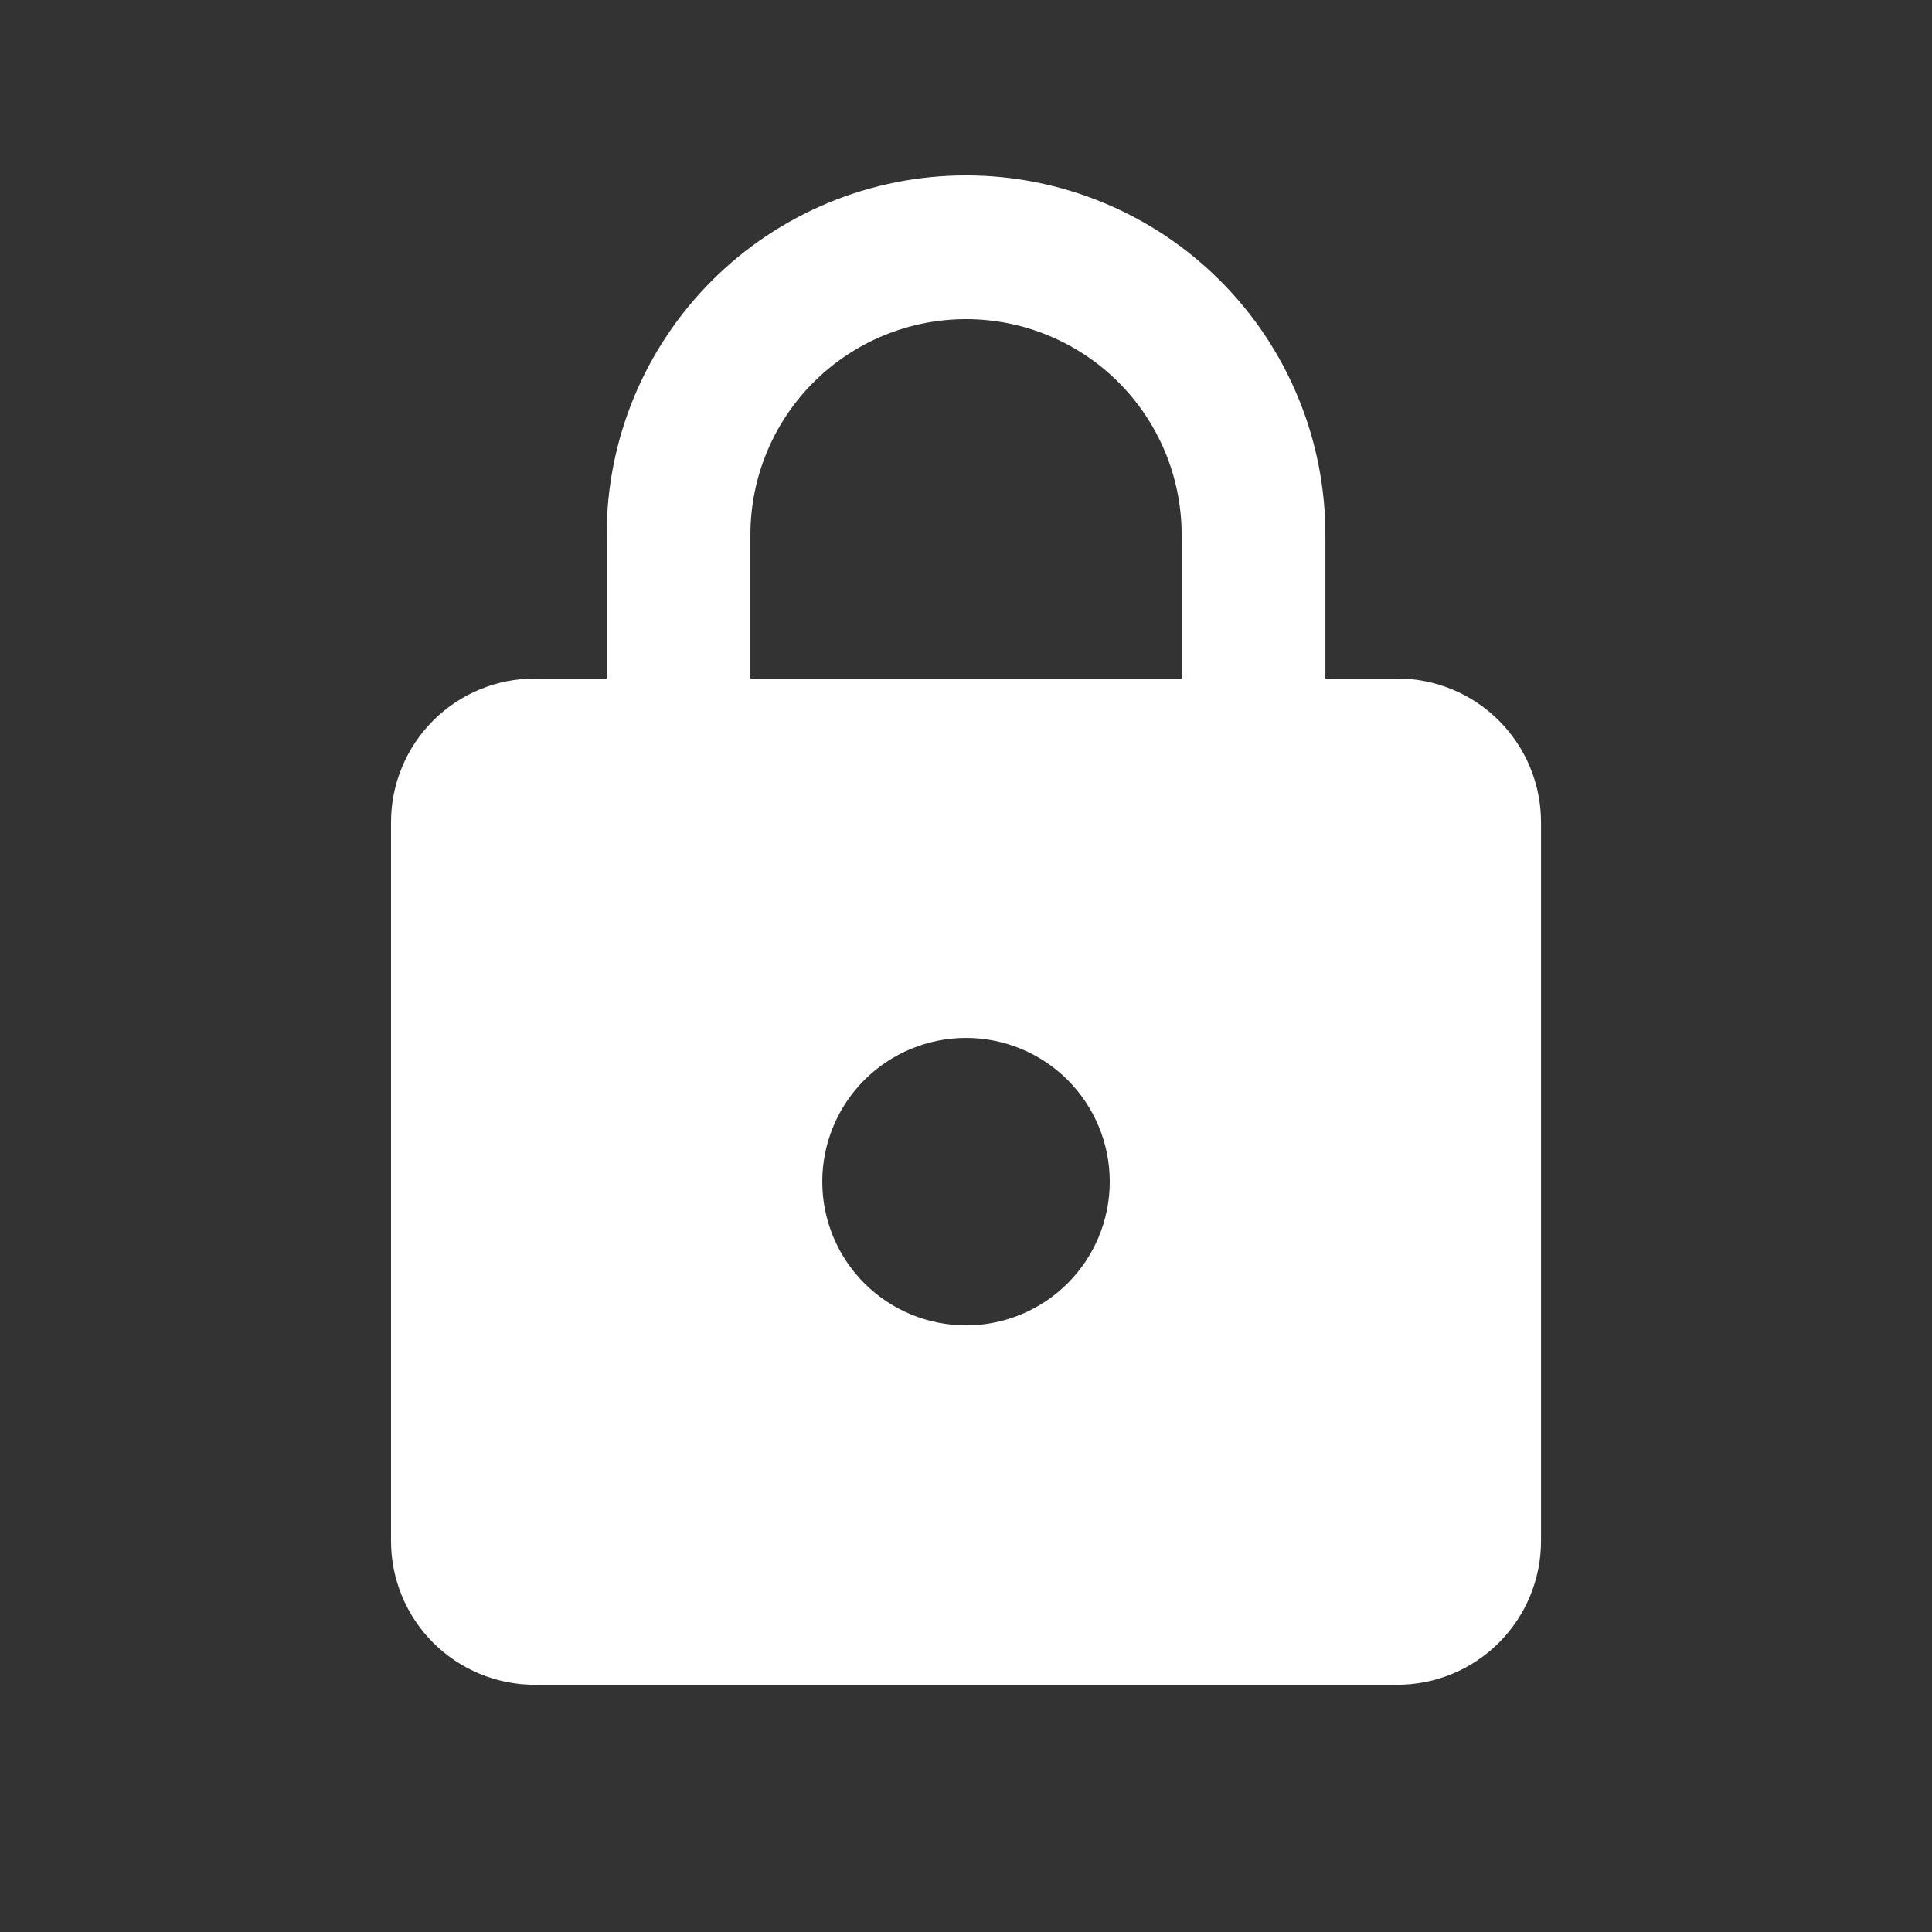 <svg width="56" height="56" viewBox="0 0 56 56" fill="none" xmlns="http://www.w3.org/2000/svg">
<rect x="0" y="0" width="56" height="56" fill="#333333" stroke="none"/>
<path d="M28.001 38.417C29.106 38.417 30.166 37.978 30.947 37.197C31.728 36.416 32.167 35.356 32.167 34.251C32.167 33.146 31.728 32.086 30.947 31.304C30.166 30.523 29.106 30.084 28.001 30.084C26.896 30.084 25.836 30.523 25.054 31.304C24.273 32.086 23.834 33.146 23.834 34.251C23.834 35.356 24.273 36.416 25.054 37.197C25.836 37.978 26.896 38.417 28.001 38.417ZM40.501 19.667C41.606 19.667 42.666 20.106 43.447 20.888C44.228 21.669 44.667 22.729 44.667 23.834V44.667C44.667 45.772 44.228 46.832 43.447 47.614C42.666 48.395 41.606 48.834 40.501 48.834H15.501C14.396 48.834 13.336 48.395 12.554 47.614C11.773 46.832 11.334 45.772 11.334 44.667V23.834C11.334 22.729 11.773 21.669 12.554 20.888C13.336 20.106 14.396 19.667 15.501 19.667H17.584V15.501C17.584 12.738 18.681 10.088 20.635 8.135C22.588 6.181 25.238 5.084 28.001 5.084C29.369 5.084 30.723 5.353 31.987 5.877C33.251 6.4 34.399 7.168 35.366 8.135C36.334 9.102 37.101 10.251 37.624 11.514C38.148 12.778 38.417 14.133 38.417 15.501V19.667H40.501ZM28.001 9.251C26.343 9.251 24.753 9.909 23.581 11.081C22.409 12.253 21.751 13.843 21.751 15.501V19.667H34.251V15.501C34.251 13.843 33.592 12.253 32.42 11.081C31.248 9.909 29.658 9.251 28.001 9.251Z" fill="white"/>
</svg>
